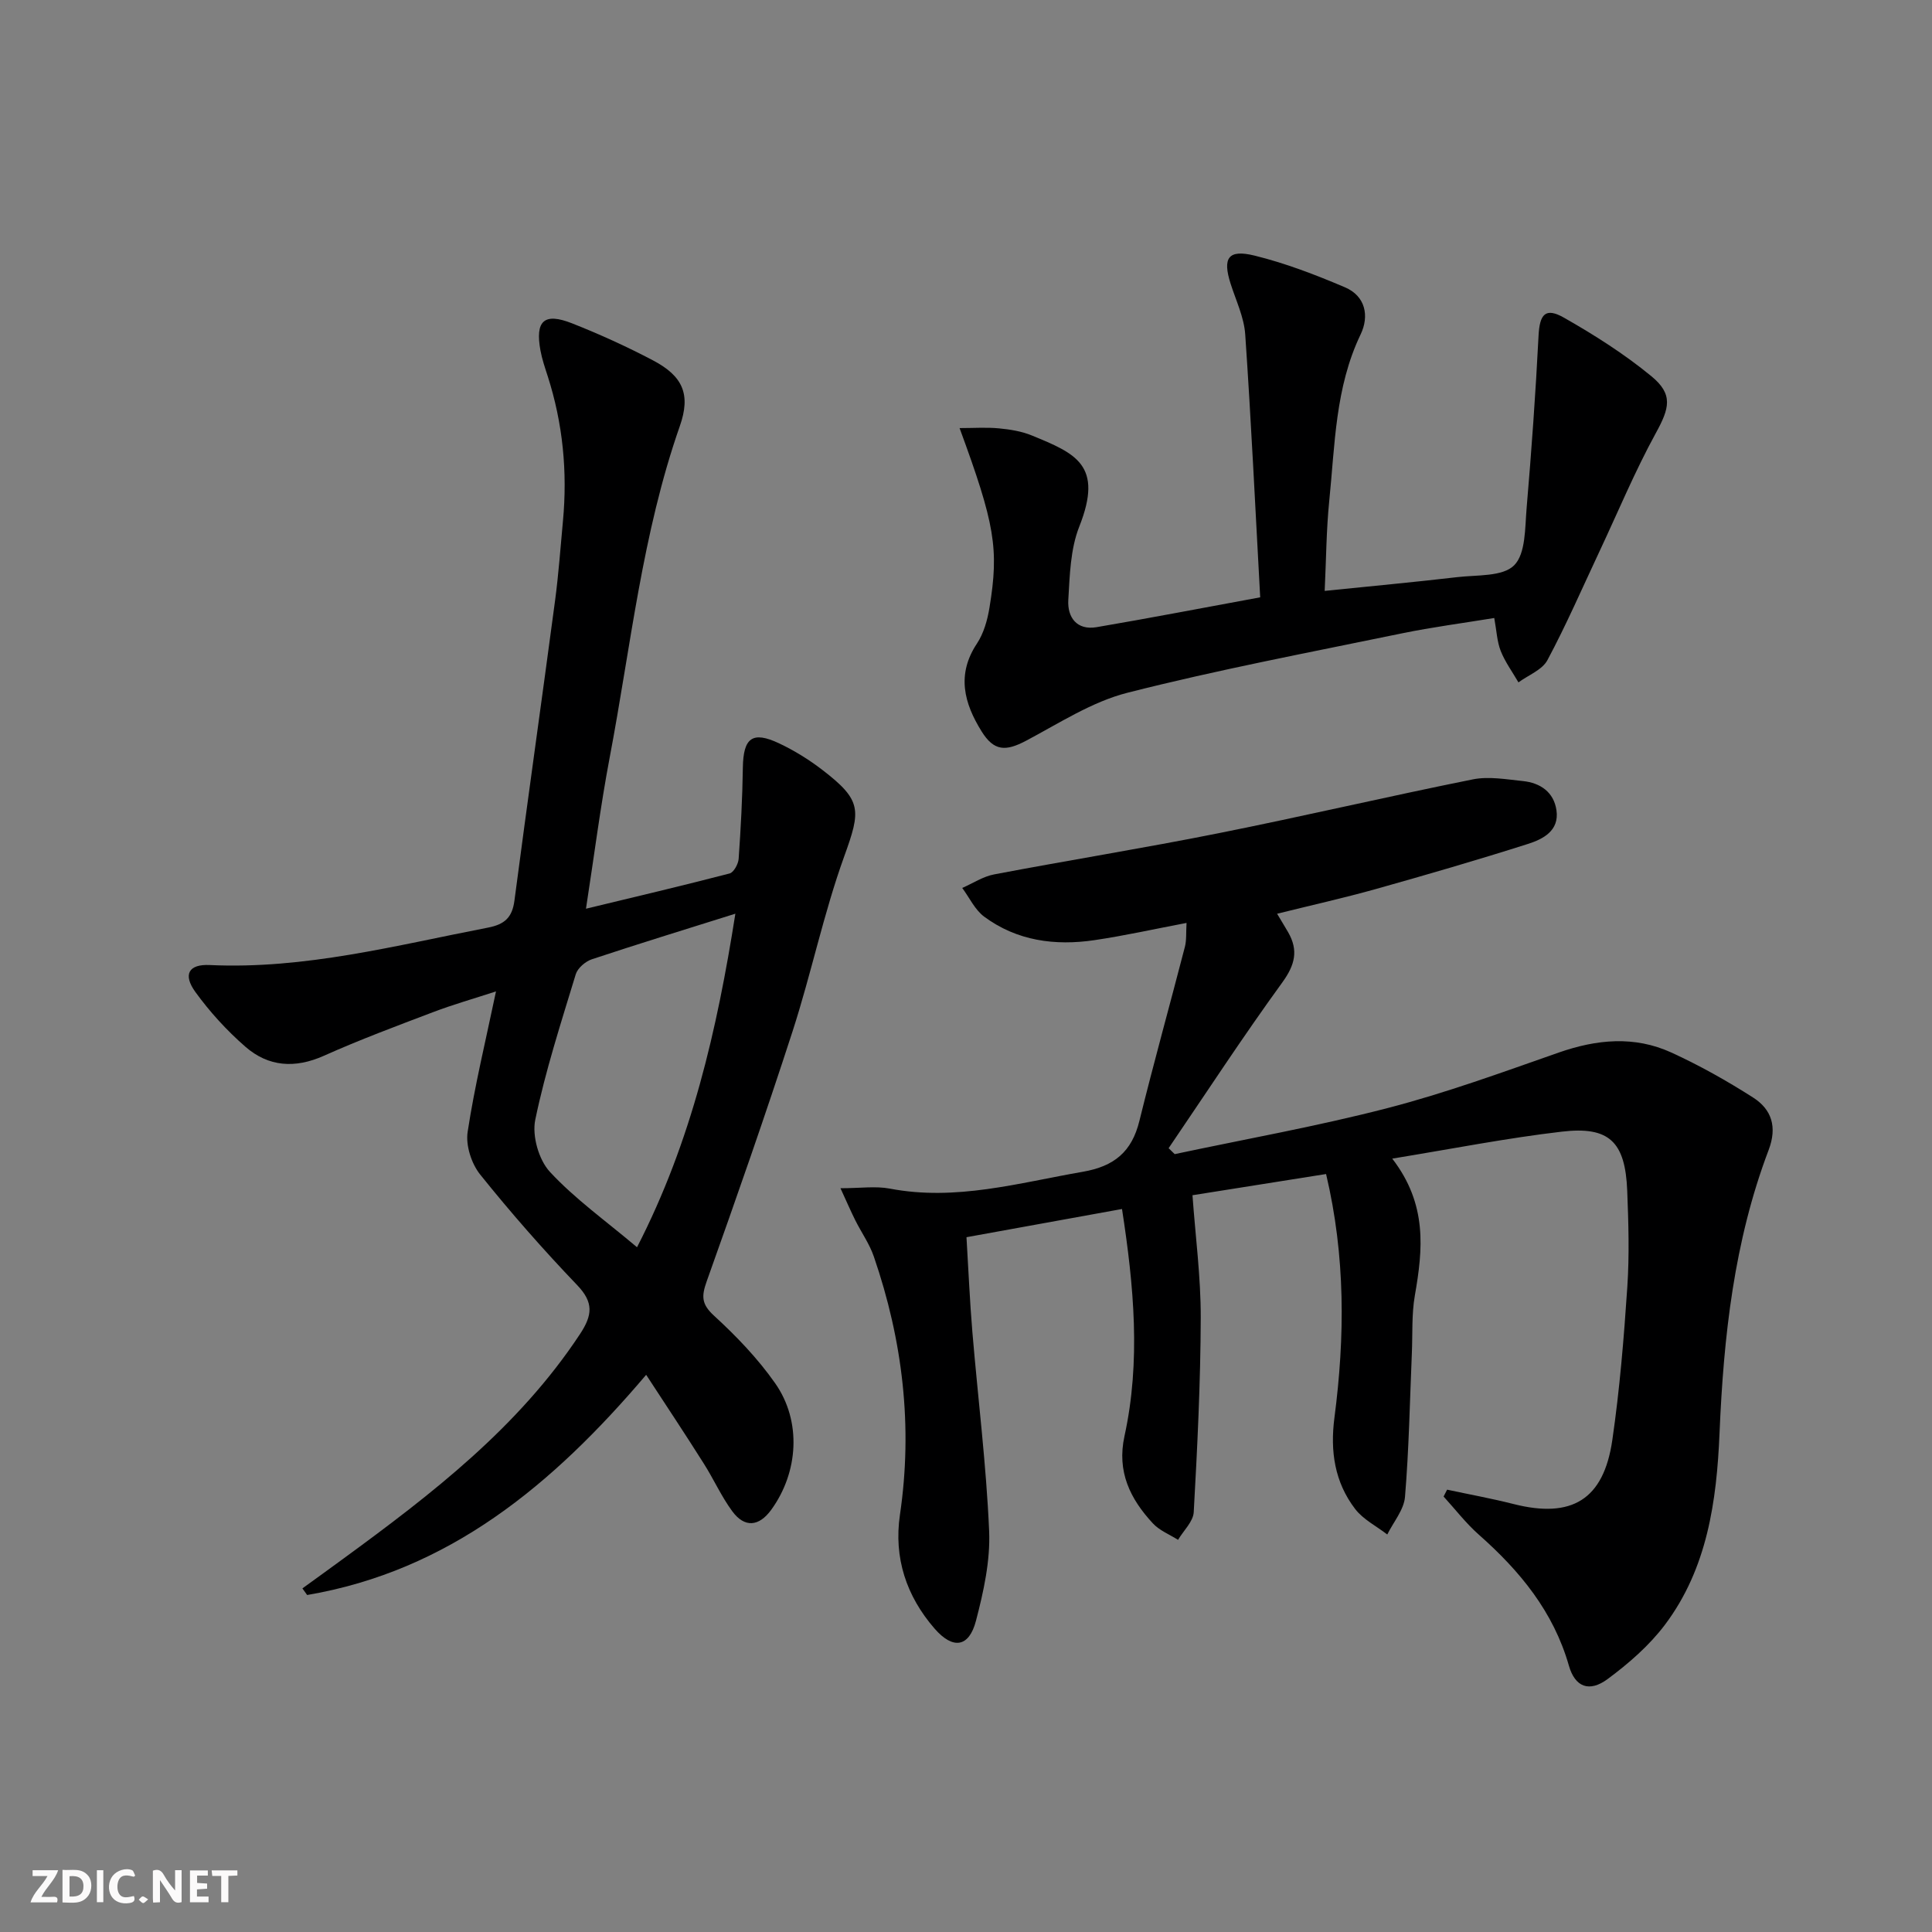 <svg enable-background="new 0 0 400 400" viewBox="0 0 400 400" xmlns="http://www.w3.org/2000/svg"><rect x="0" y="0" width="400" height="400" fill="#808080" stroke="none"/><g fill="#fbfafa"><path d="m37.59 393.81c-.92.31-1.52.05-2-.78-.7-1.2-1.52-2.34-2.47-3.78v4.59c-.55.03-.95.05-1.41.07-.03-.37-.06-.64-.06-.91 0-1.91 0-3.81 0-5.7 1.13-.41 1.77-.03 2.29.91.62 1.11 1.38 2.14 2.31 3.19v-4.2h1.35v6.61z"/><path d="m12.94 393.88v-6.75c1.9.19 3.93-.54 5.37 1.29.8 1.01.78 2.88.03 3.97-1.37 1.97-3.4 1.51-5.4 1.49m1.45-1.22c2.04.12 2.92-.58 2.89-2.21-.03-1.51-.98-2.19-2.89-2z"/><path d="m11.81 393.87h-5.49c.68-2.18 2.47-3.48 3.51-5.45h-3.08v-1.21h5.29c-.71 2.13-2.44 3.48-3.47 5.51.86 0 1.63.04 2.39-.01.79-.05 1.14.21.85 1.16"/><path d="m39.33 393.86v-6.61h3.7v1.07h-2.22v1.52c.68.04 1.34.09 2.07.13v1.07c-.72.05-1.38.09-2.1.14v1.48h2.4v1.19h-3.85z"/><path d="m27.71 388.56c-1.15-.3-2.46-.61-3.1.64-.37.73-.41 1.93-.06 2.67.63 1.35 1.99.93 3.17.68.35.94-.01 1.32-.93 1.46-1.62.25-3.05-.27-3.76-1.48-.73-1.25-.6-3.03.31-4.17.88-1.11 2.71-1.7 4-1.16.32.13.44.74.65 1.12-.1.08-.19.16-.28.24"/><path d="m49.15 387.24v1.07c-.59.02-1.17.05-1.87.08v5.44h-1.48v-5.44h-1.85c-.05-.4-.08-.73-.13-1.15z"/><path d="m20.06 387.21h1.33v6.62h-1.33z"/><path d="m30.68 393.25c-.49.38-.8.79-1.05.76-.32-.05-.6-.45-.9-.7.26-.24.51-.64.8-.67.29-.04.62.3 1.15.61"/></g><path d="m288.25 239.88c7.3 9.47 6.35 18.79 4.68 28.33-.68 3.89-.45 7.95-.62 11.93-.42 9.93-.6 19.87-1.42 29.77-.22 2.68-2.39 5.2-3.67 7.79-2.25-1.74-4.98-3.1-6.65-5.28-4.24-5.54-5.2-11.95-4.29-18.9 2.18-16.72 2.3-33.41-1.73-50.45-9.15 1.45-18.09 2.87-27.66 4.39.61 8.52 1.73 16.92 1.71 25.32-.04 13.43-.7 26.87-1.45 40.29-.11 1.97-2.12 3.83-3.25 5.74-1.76-1.12-3.84-1.93-5.21-3.41-4.69-5.06-7.49-10.69-5.88-18.06 3.39-15.5 1.96-31.02-.51-47.03-10.75 1.95-21.28 3.86-32.2 5.84.41 6.76.68 13.2 1.22 19.63 1.15 13.74 2.88 27.45 3.47 41.21.26 6.16-1.15 12.55-2.73 18.59-1.44 5.51-4.77 5.97-8.57 1.6-5.85-6.74-8.47-14.66-7.17-23.54 2.7-18.3.58-36.09-5.4-53.48-.9-2.63-2.58-4.99-3.84-7.51-.92-1.85-1.75-3.76-3.07-6.64 4.13 0 7.27-.48 10.22.08 13.68 2.62 26.69-1.19 39.92-3.48 6.55-1.13 10.18-4.15 11.75-10.54 2.97-12.05 6.31-24.02 9.42-36.04.36-1.4.22-2.94.34-4.95-6.58 1.25-12.79 2.64-19.08 3.57-8.14 1.2-16.02.16-22.81-4.86-1.93-1.43-3.06-3.94-4.55-5.95 2.2-.96 4.32-2.38 6.63-2.81 15.47-2.94 31.03-5.44 46.48-8.53 17.58-3.51 35.03-7.61 52.61-11.14 3.3-.66 6.92 0 10.35.35 3.62.37 6.42 2.29 6.96 6.06.61 4.24-2.8 5.97-5.92 6.96-10.42 3.32-20.93 6.37-31.46 9.33-6.68 1.87-13.46 3.38-20.46 5.12.92 1.55 1.62 2.68 2.28 3.82 2.17 3.77 1.43 6.77-1.2 10.4-8.15 11.22-15.74 22.85-23.54 34.32.42.41.84.82 1.26 1.23 14.71-3.13 29.55-5.77 44.1-9.54 11.99-3.11 23.7-7.39 35.41-11.49 7.87-2.75 15.67-3.5 23.3-.01 5.85 2.67 11.52 5.86 16.95 9.33 3.85 2.46 5.01 6.1 3.21 10.85-7.16 18.87-9.33 38.63-10.17 58.65-.59 14.05-2.53 27.99-11.31 39.66-3.24 4.3-7.51 8.01-11.86 11.23-3.79 2.8-6.74 1.69-8.02-2.78-3.2-11.19-10.15-19.61-18.65-27.12-2.67-2.36-4.87-5.24-7.29-7.89.24-.47.49-.95.73-1.42 4.58.98 9.2 1.82 13.74 2.97 12.05 3.06 18.66-.87 20.46-13.22 1.53-10.51 2.4-21.13 3.11-31.74.44-6.6.24-13.26-.02-19.88-.4-10.15-3.71-13.42-13.57-12.25-11.35 1.32-22.59 3.54-35.08 5.58z" fill="#000001"/><path d="m133.78 284.64c-19.43 22.89-40.84 40.58-70.19 45.59-.33-.46-.66-.91-.98-1.37 2.84-2.06 5.68-4.1 8.5-6.17 18.31-13.39 36.23-27.17 48.97-46.48 2.59-3.93 2.87-6.55-.61-10.17-7.01-7.32-13.72-14.97-20.06-22.87-1.8-2.25-3.02-6.03-2.59-8.82 1.44-9.47 3.72-18.82 5.87-29.09-4.69 1.53-8.89 2.72-12.96 4.27-7.6 2.88-15.24 5.73-22.66 9.05-5.99 2.68-11.49 2.3-16.27-1.87-3.84-3.35-7.37-7.21-10.35-11.33-2.62-3.62-1.4-5.79 2.97-5.58 19.69.92 38.53-4.06 57.58-7.74 3.49-.67 5.05-2.1 5.51-5.61 2.72-20.73 5.66-41.44 8.42-62.17.72-5.43 1.11-10.91 1.62-16.37.96-10.22-.01-20.25-3.16-30.05-.56-1.74-1.16-3.48-1.49-5.27-1.14-6.19.75-7.94 6.58-5.63 5.69 2.25 11.3 4.8 16.71 7.65 6.19 3.26 7.87 7.03 5.56 13.61-7.8 22.26-10.16 45.64-14.52 68.6-1.91 10.07-3.2 20.27-4.91 31.32 10.32-2.49 20.06-4.78 29.74-7.3.85-.22 1.79-1.95 1.87-3.03.44-6.28.78-12.57.87-18.86.09-6.19 1.96-7.67 7.52-5.04 3.13 1.48 6.15 3.35 8.9 5.46 8.3 6.37 8.02 8.36 4.56 17.95-4.26 11.81-6.81 24.22-10.68 36.18-5.62 17.36-11.65 34.58-17.78 51.77-1.09 3.07-1.13 4.71 1.5 7.12 4.63 4.24 9.08 8.88 12.67 14 5.52 7.87 4.82 18.44-.81 26.19-2.54 3.5-5.52 3.78-8.08.3-2.25-3.06-3.82-6.6-5.86-9.82-3.78-6-7.7-11.89-11.96-18.42zm-1.89-26.41c11.31-21.99 16.56-44.97 20.36-69.06-10.5 3.3-20.14 6.26-29.72 9.44-1.34.45-2.94 1.83-3.33 3.11-3.03 9.98-6.27 19.93-8.38 30.12-.69 3.32.72 8.28 3.02 10.77 5.15 5.57 11.46 10.06 18.05 15.62z" fill="#000001"/><path d="m260.91 123.67c-1.02-18.61-1.87-36.53-3.1-54.43-.24-3.55-1.91-7.01-3.02-10.48-1.71-5.35-.53-7.19 4.95-5.84 6.39 1.57 12.63 3.97 18.71 6.56 4.27 1.81 5.08 5.95 3.25 9.76-5.27 10.98-5.31 22.86-6.5 34.54-.6 5.91-.62 11.88-.94 18.56 9.43-.97 18.45-1.8 27.45-2.85 4.08-.48 9.41-.07 11.78-2.45 2.41-2.42 2.23-7.74 2.58-11.84 1.01-11.89 1.87-23.79 2.47-35.7.23-4.44 1.41-5.92 5.26-3.73 6.31 3.59 12.52 7.53 18.11 12.13 4.56 3.75 3.73 6.63.92 11.75-4.36 7.96-7.86 16.4-11.73 24.63-3.52 7.49-6.82 15.1-10.72 22.39-1.08 2.03-3.95 3.1-6 4.61-1.25-2.16-2.76-4.21-3.67-6.5-.77-1.95-.85-4.17-1.34-6.83-6.47 1.06-12.85 1.89-19.12 3.18-18.98 3.92-38.04 7.52-56.8 12.29-7.37 1.87-14.15 6.31-21.01 9.94-4.25 2.25-6.66 2.17-9.22-1.95-3.61-5.8-5.22-11.74-.96-18.16 1.41-2.13 2.18-4.87 2.6-7.44 2.01-12.24 1.1-17.35-6.19-37.18 2.99 0 5.61-.19 8.18.06 2.29.22 4.67.6 6.78 1.47 9.07 3.73 14.88 6.1 9.82 18.87-1.84 4.65-1.97 10.08-2.27 15.19-.21 3.57 1.74 6.32 5.85 5.63 10.93-1.86 21.8-3.96 33.88-6.18z" fill="#000001"/></svg>
